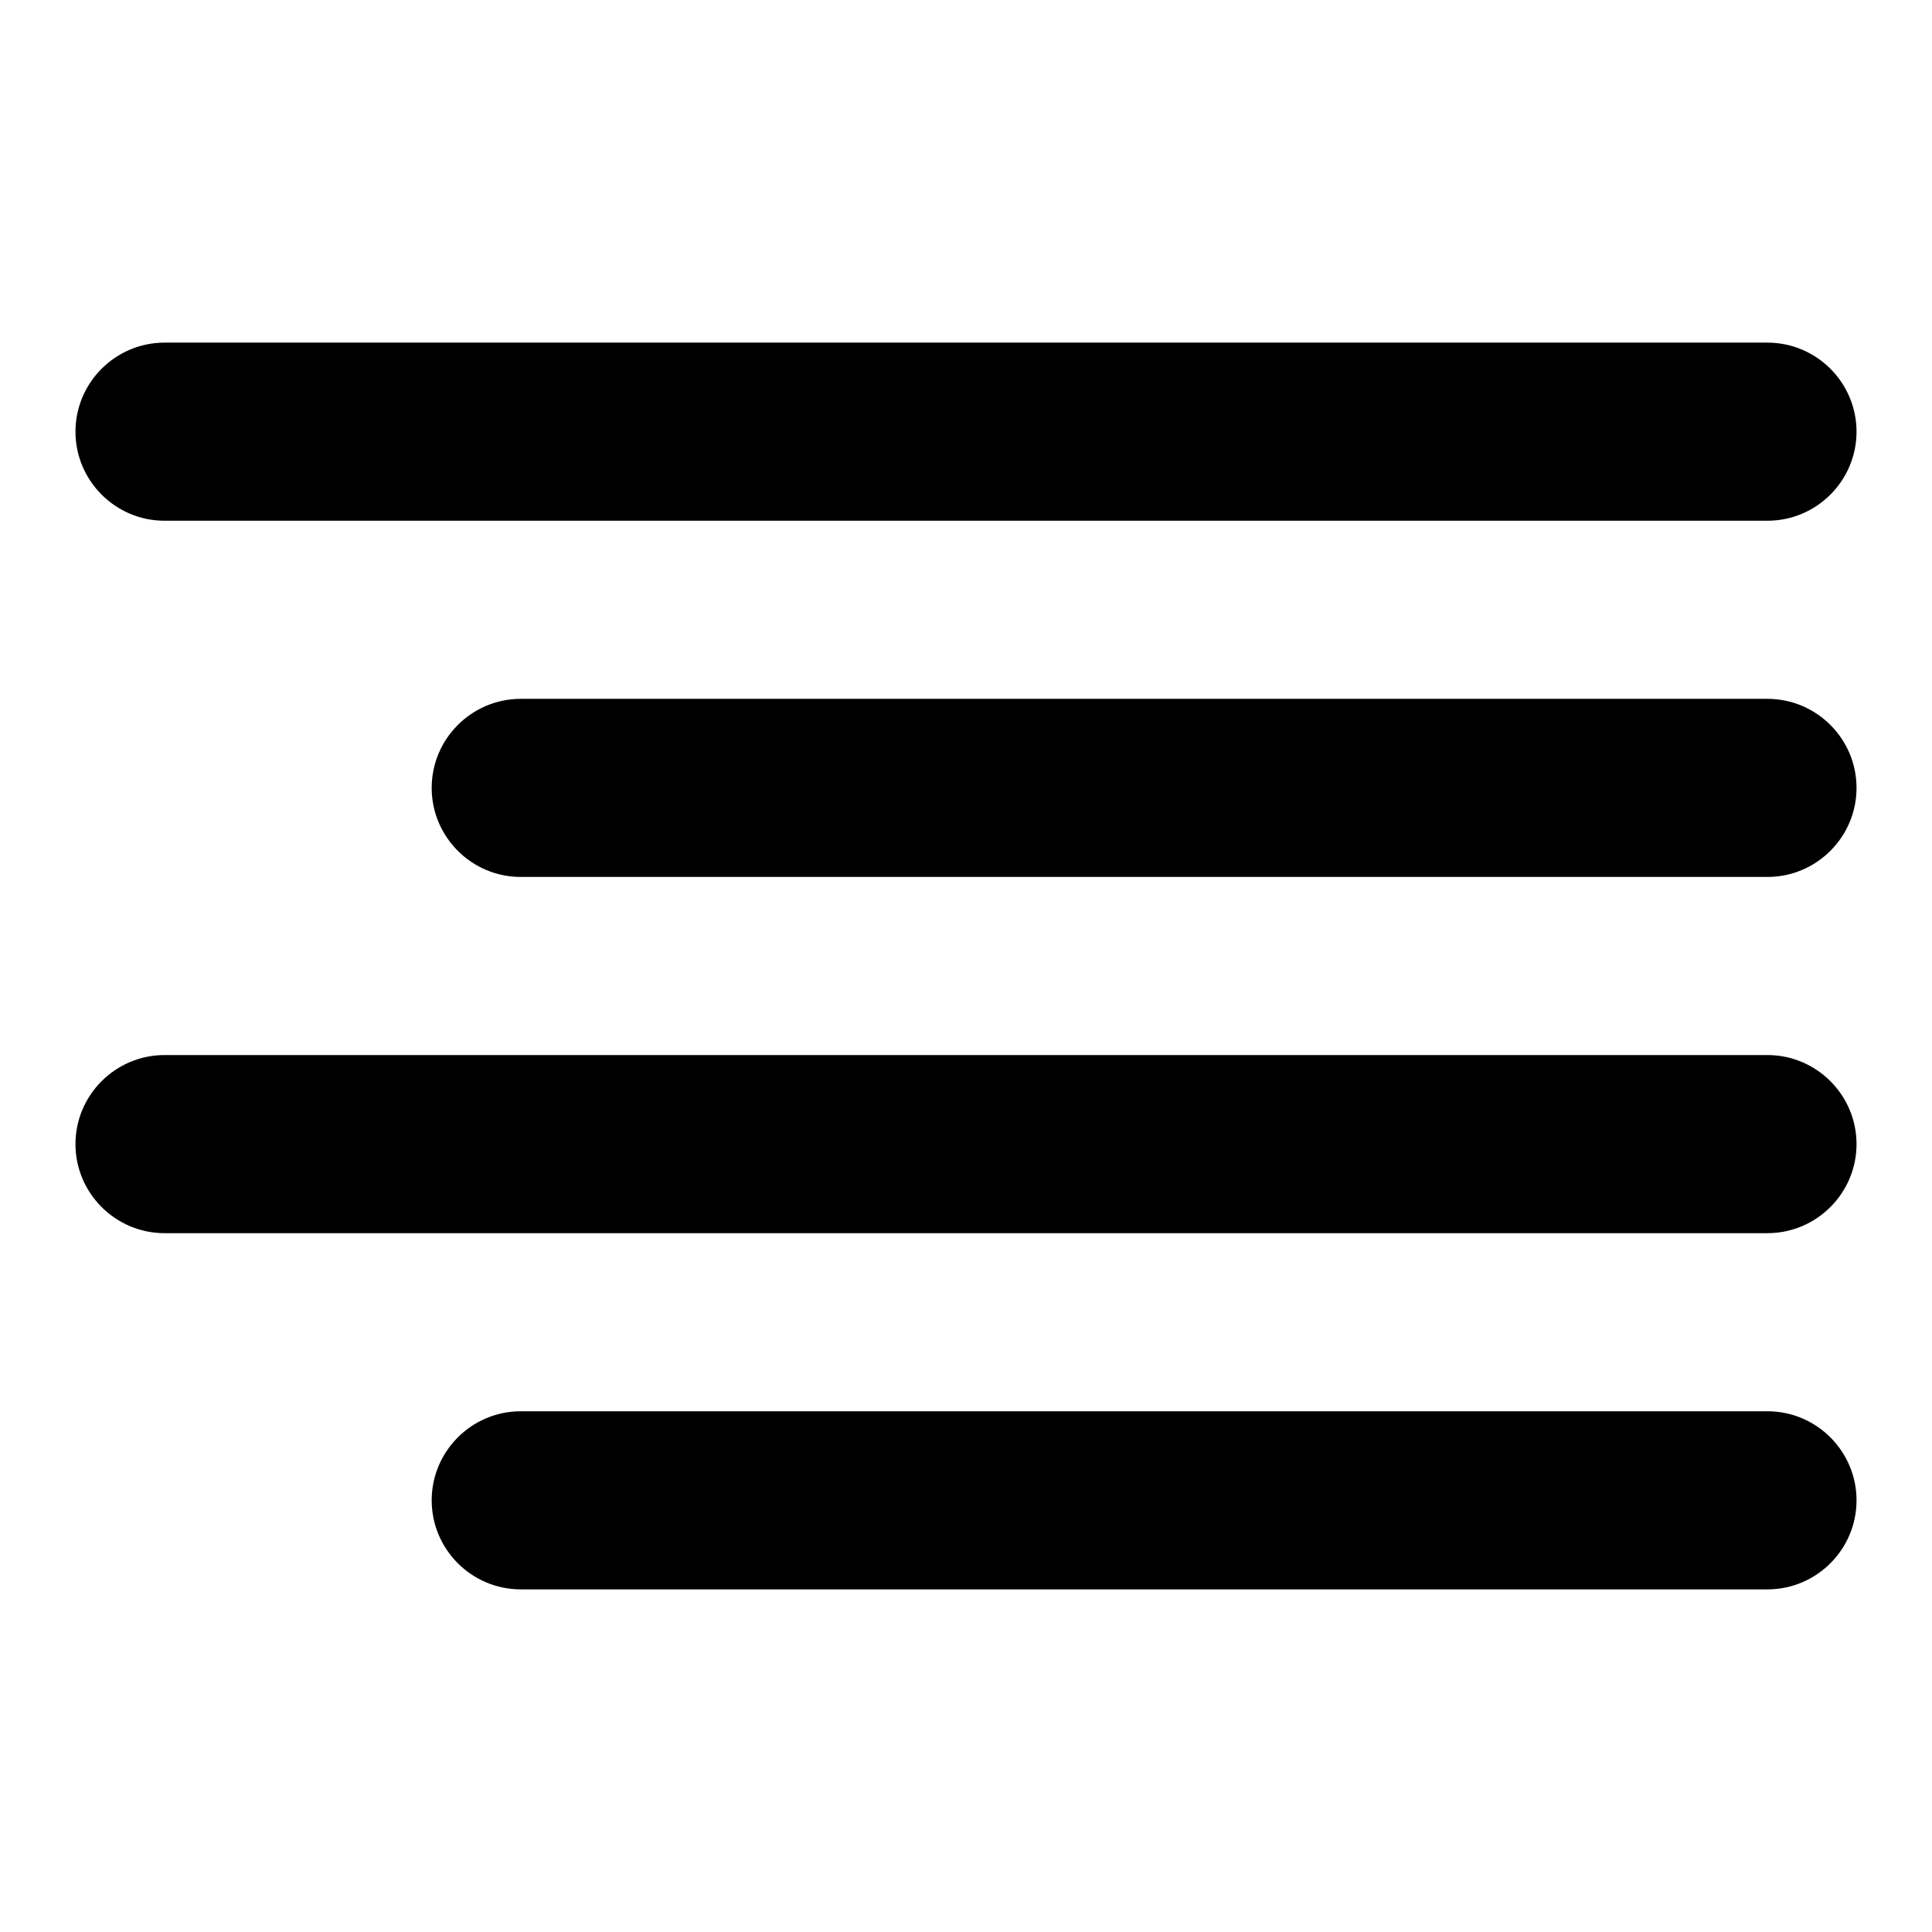<?xml version="1.0" encoding="utf-8"?>
<!-- Svg Vector Icons : http://www.onlinewebfonts.com/icon -->
<!DOCTYPE svg PUBLIC "-//W3C//DTD SVG 1.1//EN" "http://www.w3.org/Graphics/SVG/1.1/DTD/svg11.dtd">
<svg version="1.1" xmlns="http://www.w3.org/2000/svg" xmlns:xlink="http://www.w3.org/1999/xlink" x="0px" y="0px" viewBox="0 0 256 256" enable-background="new 0 0 256 256" xml:space="preserve">
<g> <path fill="#000000" d="M246,57.2c0-6.5-5.3-11.8-11.8-11.8l0,0H21.8c-6.5,0-11.8,5.3-11.8,11.8C10,63.7,15.3,69,21.8,69h212.4 C240.7,69,246,63.7,246,57.2L246,57.2z M246,104.4c0-6.5-5.3-11.8-11.8-11.8l0,0H69c-6.5,0-11.8,5.3-11.8,11.8s5.3,11.8,11.8,11.8 h165.2C240.7,116.2,246,110.9,246,104.4L246,104.4z M10,151.6c0,6.5,5.3,11.8,11.8,11.8l0,0h212.4c6.5,0,11.8-5.3,11.8-11.8 c0-6.5-5.3-11.8-11.8-11.8H21.8C15.3,139.8,10,145.1,10,151.6L10,151.6L10,151.6z M57.2,198.8c0,6.5,5.3,11.8,11.8,11.8l0,0h165.2 c6.5,0,11.8-5.3,11.8-11.8c0-6.5-5.3-11.8-11.8-11.8H69C62.5,187,57.2,192.3,57.2,198.8L57.2,198.8z"/></g>
</svg>